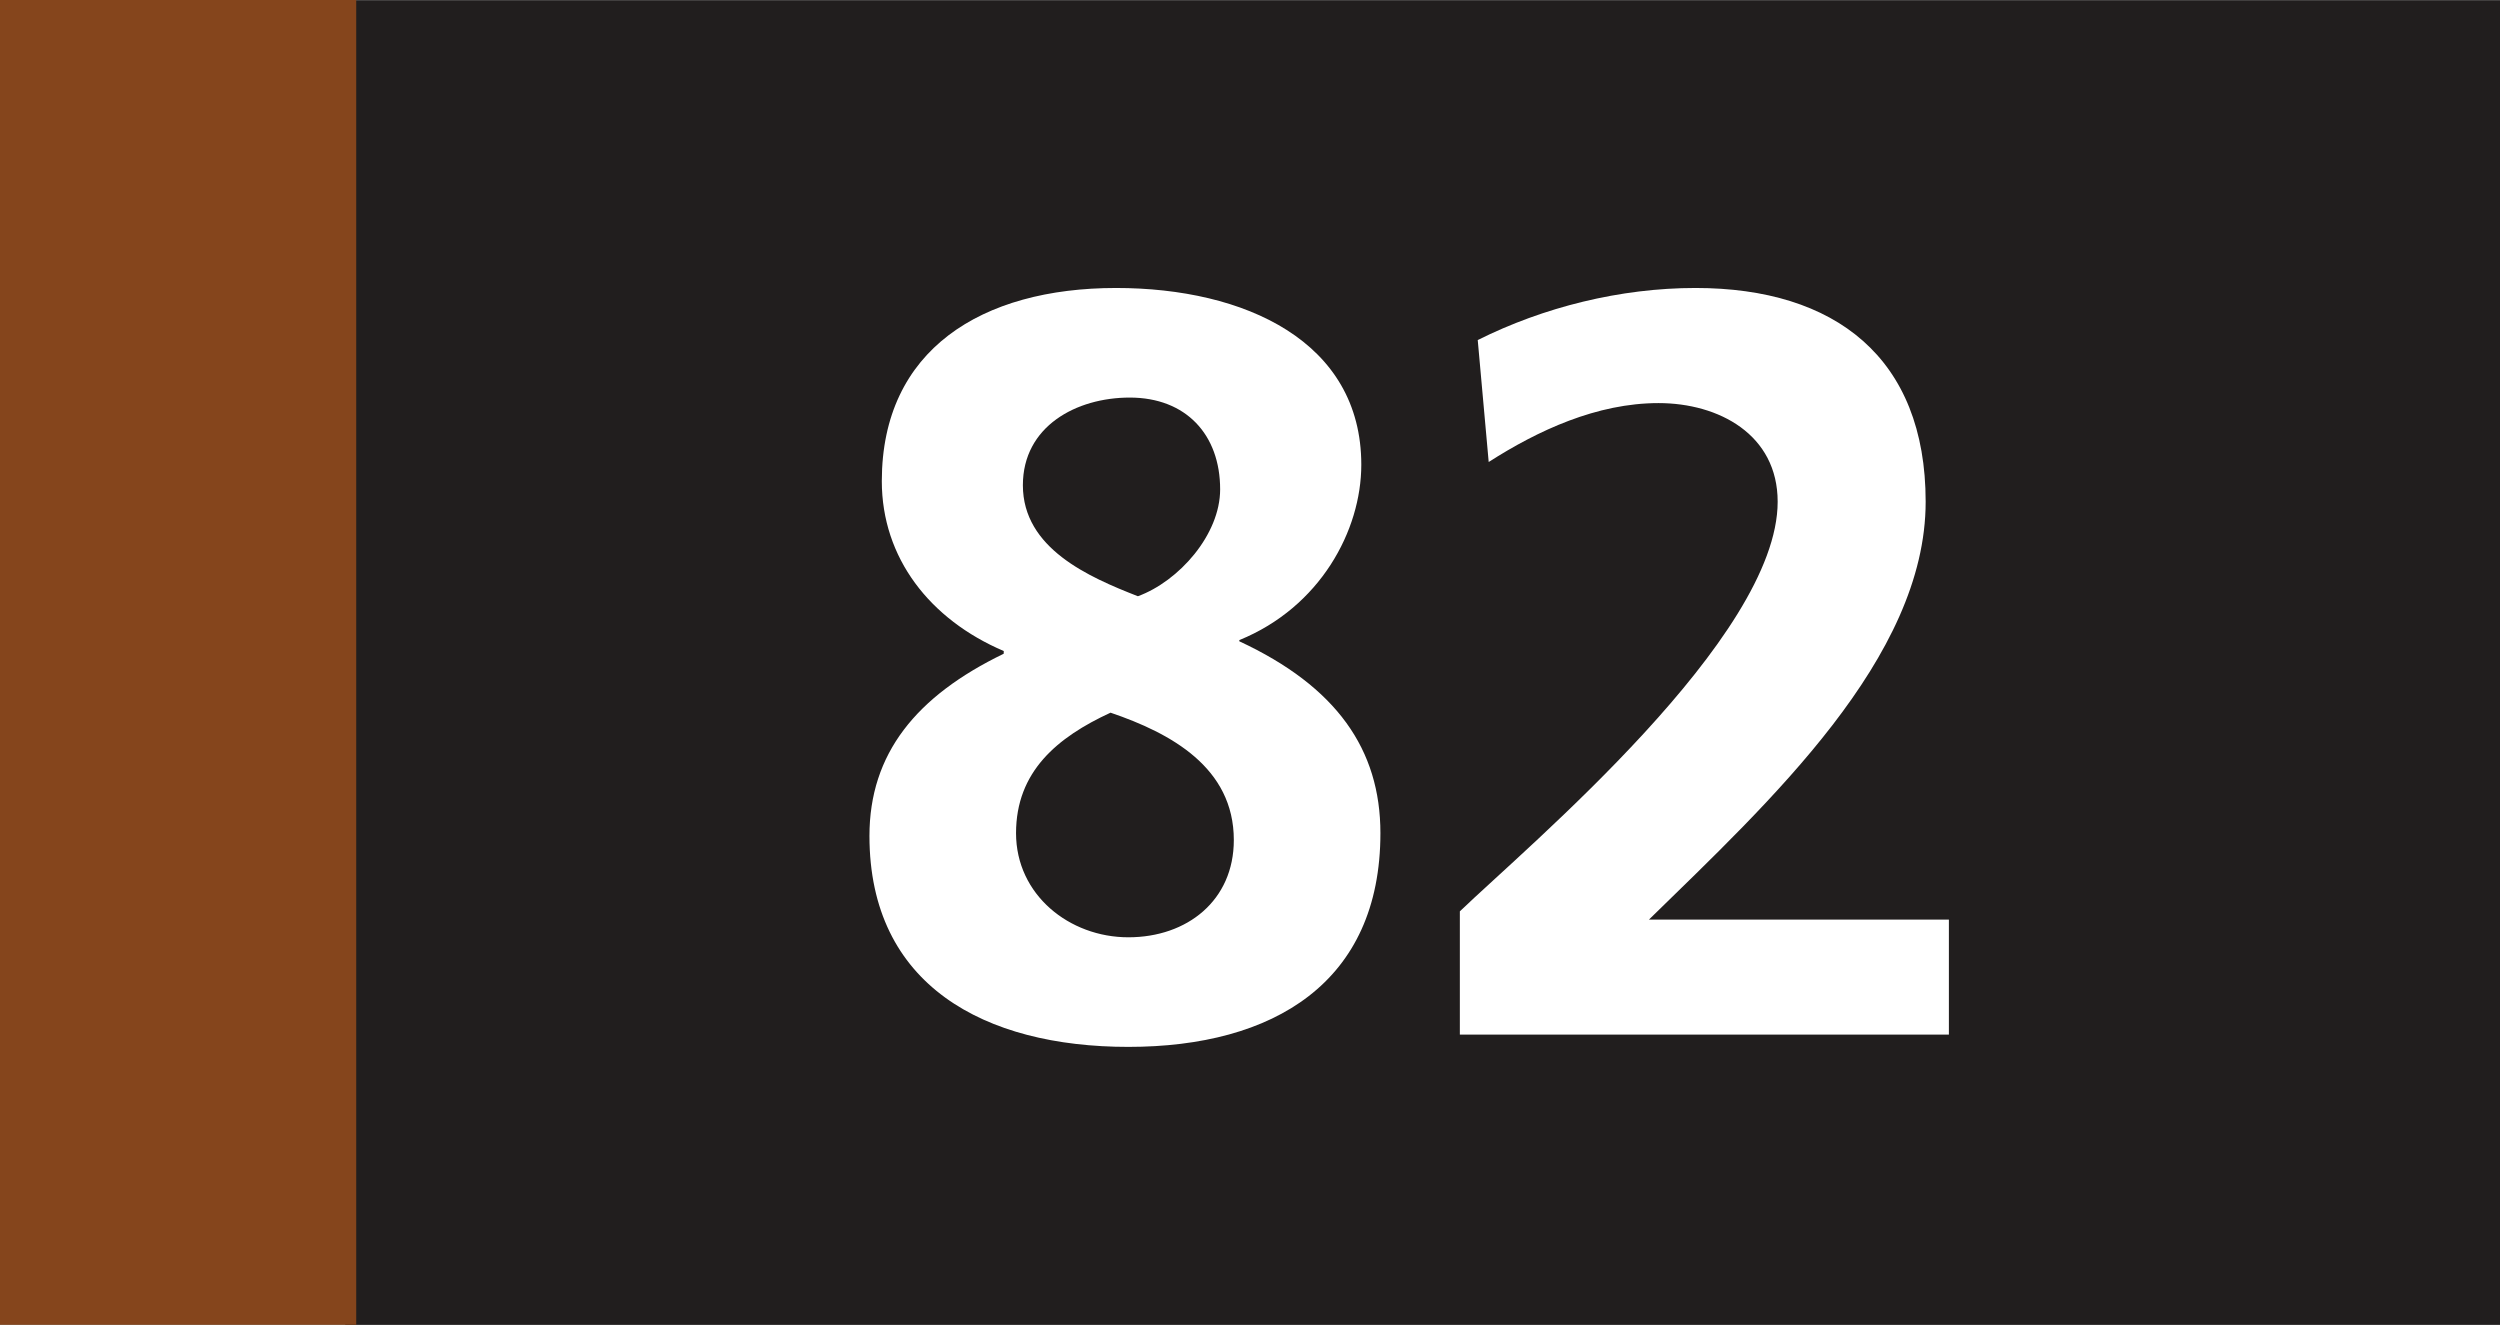 <?xml version="1.0" encoding="UTF-8" standalone="no"?>
<!-- Created with Inkscape (http://www.inkscape.org/) -->

<svg
   width="70.517mm"
   height="37.369mm"
   viewBox="0 0 70.517 37.369"
   version="1.1"
   id="svg29943"
   xmlns="http://www.w3.org/2000/svg"
   xmlns:svg="http://www.w3.org/2000/svg">
  <rect x="0" y="0" width="70.517" height="37.369" fill="#808080" stroke="none"/>
  <defs
     id="defs29940" />
  <path
     style="fill:#211e1e;fill-opacity:1;fill-rule:nonzero;stroke:none;stroke-width:0.353"
     d="M 9.738,37.369 V 0.01 H 70.517 V 37.369 Z m 0,0"
     id="path44128" />
  <path
     style="fill:#85451c;fill-opacity:1;fill-rule:nonzero;stroke:none;stroke-width:0.353"
     d="M 0,37.369 H 10.048 V 0 H 0 Z m 0,0"
     id="path44132" />
  <g
     style="fill:#ffffff;fill-opacity:1;stroke-width:0.143"
     id="g44144"
     transform="matrix(2.473,0,0,2.473,-1437.209,-23.341)">
    <g
       id="use44140"
       transform="translate(590.655,21.239)"
       style="stroke-width:0.143">
      <path
         style="stroke:none;stroke-width:0.143"
         d="m 1.953,-4.344 c -1,0.484 -1.531,1.141 -1.531,2.078 0,1.703 1.312,2.406 2.953,2.406 1.656,0 2.875,-0.734 2.875,-2.438 0,-0.953 -0.5,-1.672 -1.609,-2.188 V -4.5 c 0.922,-0.375 1.391,-1.25 1.391,-2 0,-1.406 -1.328,-2.016 -2.797,-2.016 -1.531,0 -2.672,0.703 -2.672,2.203 0,0.875 0.547,1.578 1.391,1.938 z m 0.219,-1.922 c 0,-0.672 0.609,-1 1.219,-1 0.641,0 1.031,0.422 1.031,1.047 0,0.516 -0.469,1.047 -0.938,1.219 -0.562,-0.219 -1.312,-0.547 -1.312,-1.266 z m -0.078,3.969 c 0,-0.703 0.469,-1.094 1.078,-1.375 0.688,0.234 1.406,0.625 1.406,1.453 0,0.688 -0.531,1.109 -1.203,1.109 -0.672,0 -1.281,-0.484 -1.281,-1.188 z m 0,0"
         id="path67162" />
    </g>
    <g
       id="use44142"
       transform="translate(597.327,21.239)"
       style="stroke-width:0.143">
      <path
         style="stroke:none;stroke-width:0.143"
         d="M 6.062,0 V -1.312 H 2.641 c 1.375,-1.344 3.156,-2.984 3.156,-4.766 0,-1.641 -1.031,-2.438 -2.625,-2.438 -0.859,0 -1.734,0.219 -2.484,0.594 l 0.125,1.391 C 1.375,-6.891 2.047,-7.203 2.75,-7.203 c 0.688,0 1.359,0.359 1.359,1.125 0,1.547 -2.844,3.922 -3.625,4.672 V 0 Z m 0,0"
         id="path67166" />
    </g>
  </g>
</svg>
